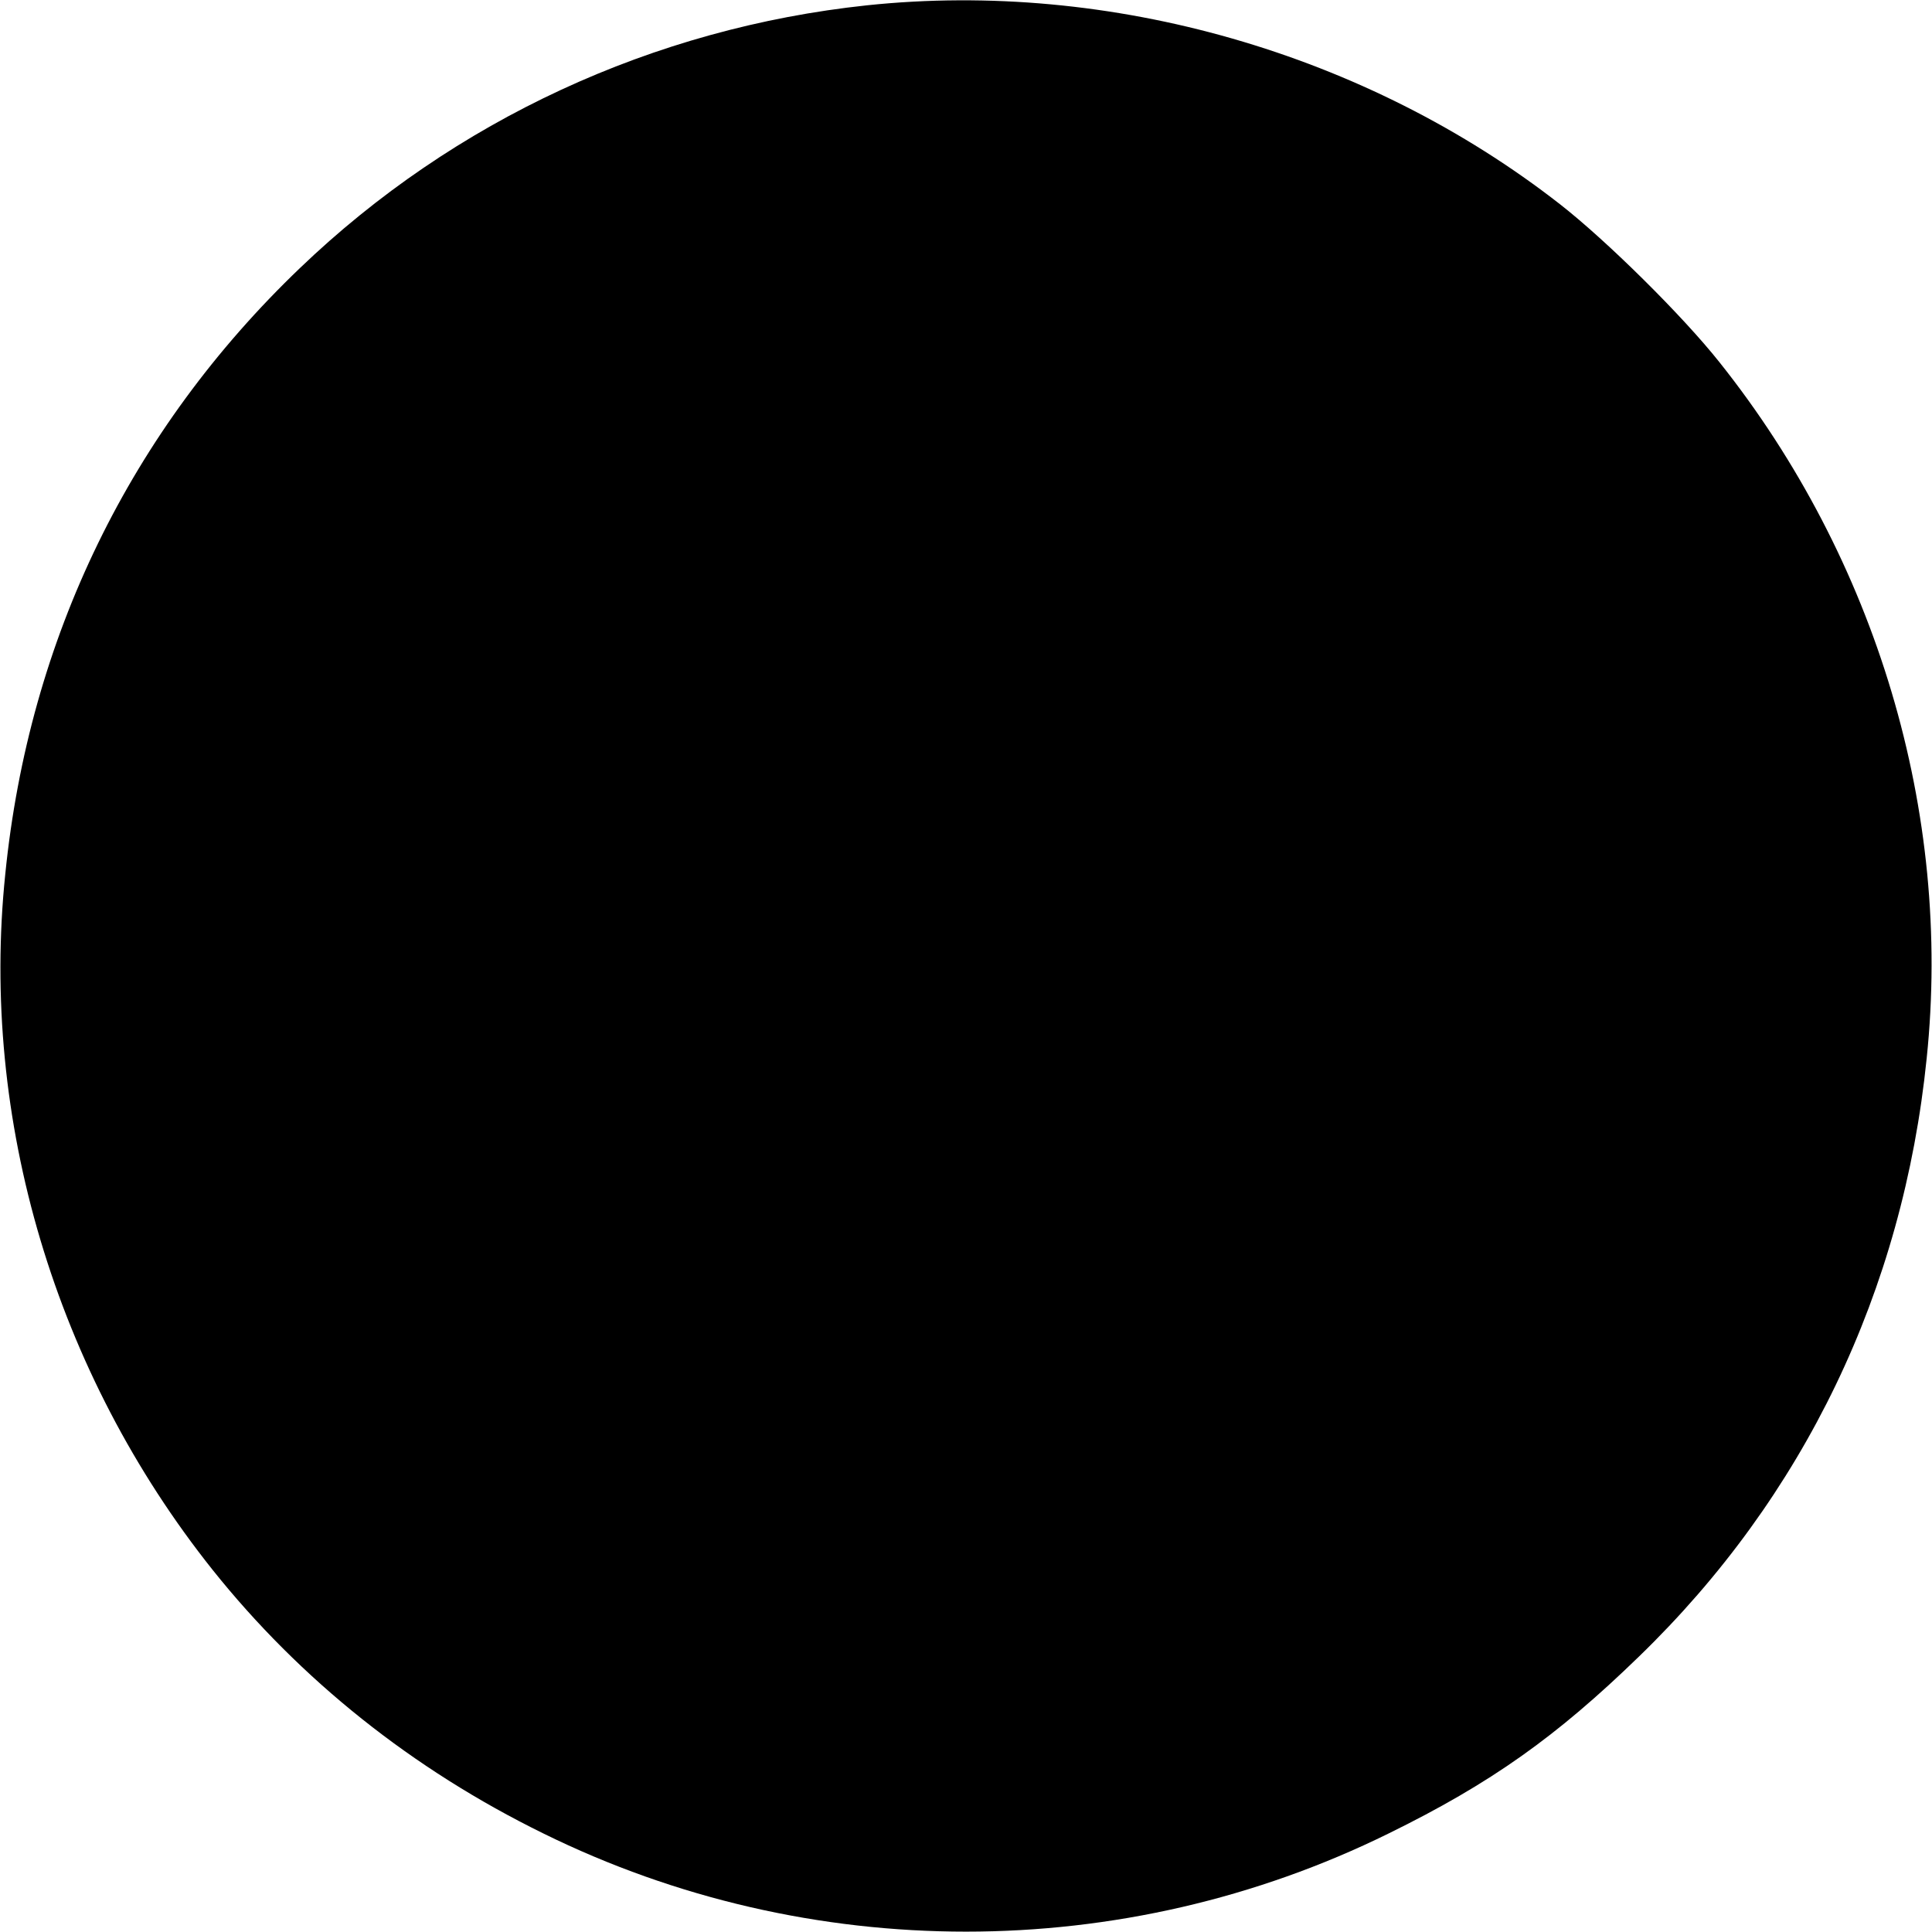 <svg version="1.0" xmlns="http://www.w3.org/2000/svg" width="533.333" height="533.333" viewBox="0 0 400 400"><path d="M179.5 1.1C135.3 5.8 94 24.9 62.1 55.5 27 89.1 6 132.2 1.1 180.9-4.2 231.8 11.5 284.2 44 325c18.2 22.8 41.4 41.3 68.5 54.6 55 27.1 120 27.1 175 0 21.2-10.4 34.8-20.1 51.8-36.6 34.2-33.1 54.7-75.7 59.6-123.9 5.3-50.9-10.4-103.3-42.9-144.1-7.7-9.7-23.4-25.2-33-32.7C282.9 11 229.9-4.2 179.5 1.1z"/></svg>
